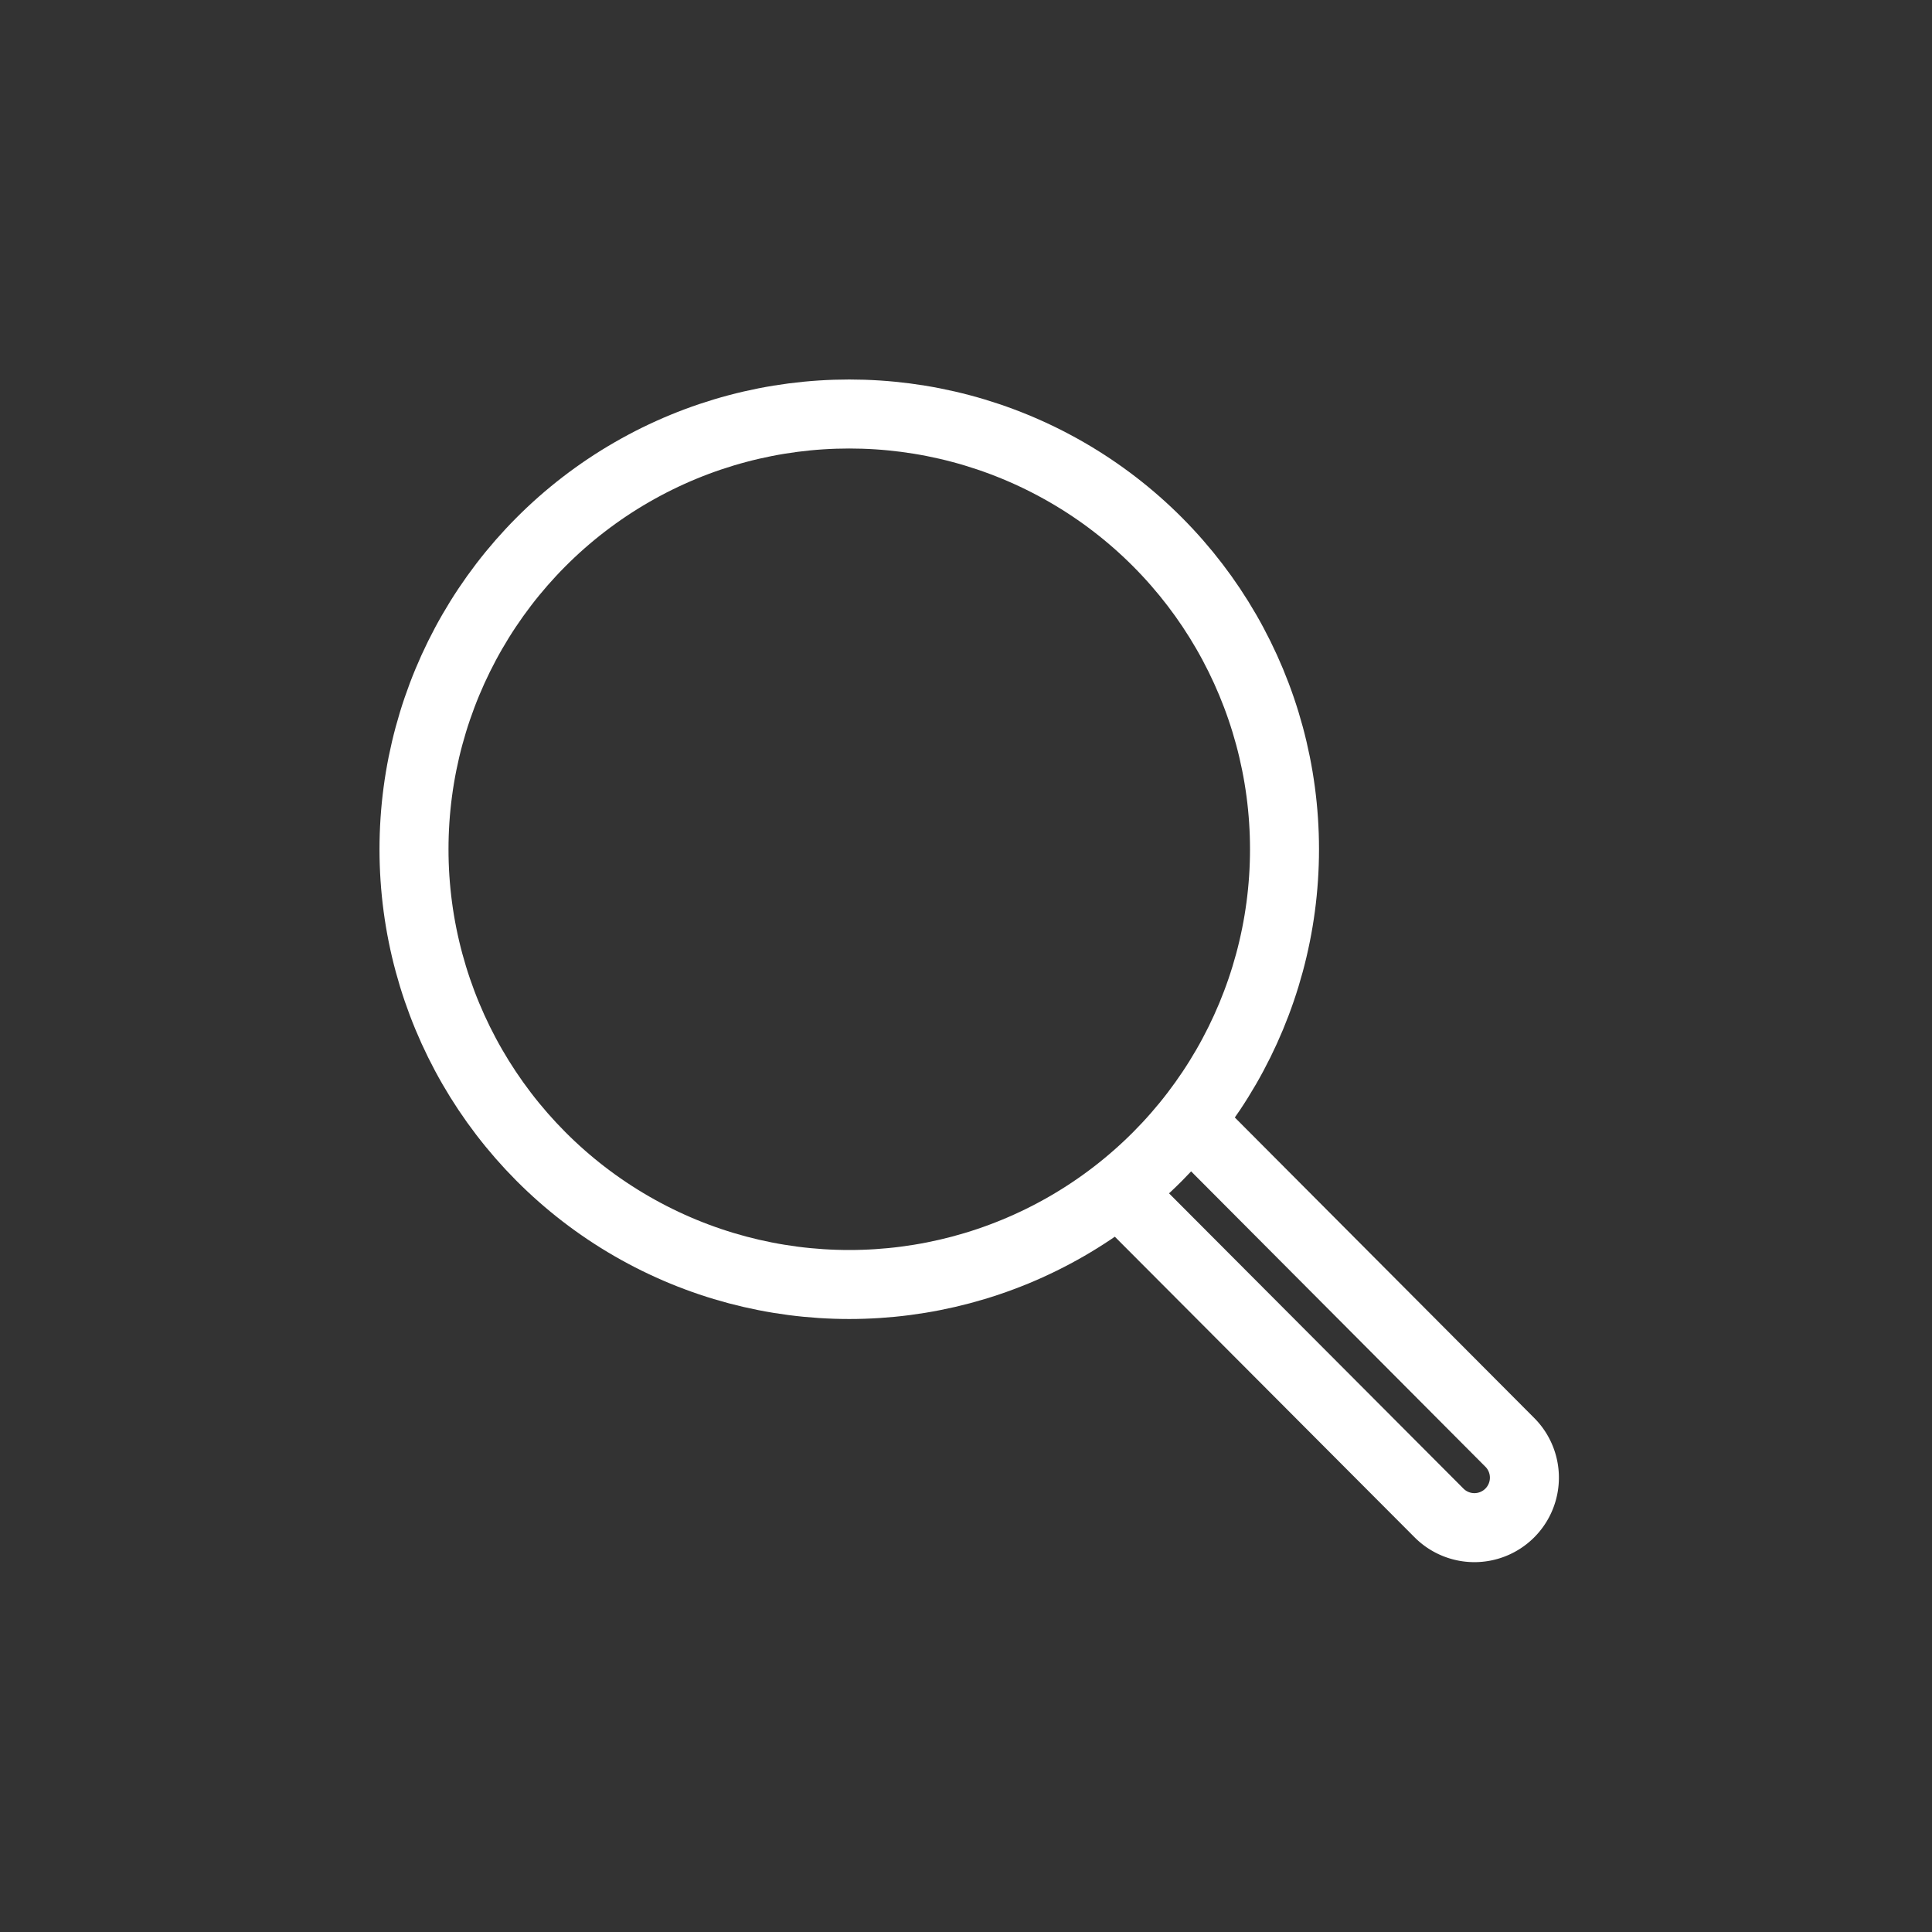 <svg xmlns="http://www.w3.org/2000/svg" width="56" height="56" viewBox="0 0 56 56">
  <rect x="0" y="0" width="56" height="56" fill="#333333" stroke="none"/>
  <g id="Site_Visits_56px" data-name="Site Visits 56px" transform="translate(-1569 -216)">
    <rect id="Rectangle_1127" data-name="Rectangle 1127" width="56" height="56" transform="translate(1569 216)" fill="rgba(248,124,124,0.5)" opacity="0"/>
    <g id="icons" transform="translate(1575 223)">
      <g id="Search" transform="translate(5.767 4.767)">
        <circle id="Ellipse_6" data-name="Ellipse 6" cx="12.616" cy="12.616" r="12.616" transform="translate(0.233 0.233)" fill="none" stroke="#fff" stroke-miterlimit="10" stroke-width="2"/>
        <path id="Path_196" data-name="Path 196" d="M685.121,686.139l9.229,9.263a1.449,1.449,0,1,1-2.049,2.049l-9.263-9.289" transform="translate(-662.37 -665.377)" fill="none" stroke="#fff" stroke-miterlimit="10" stroke-width="2"/>
      </g>
    </g>
  </g>
</svg>
